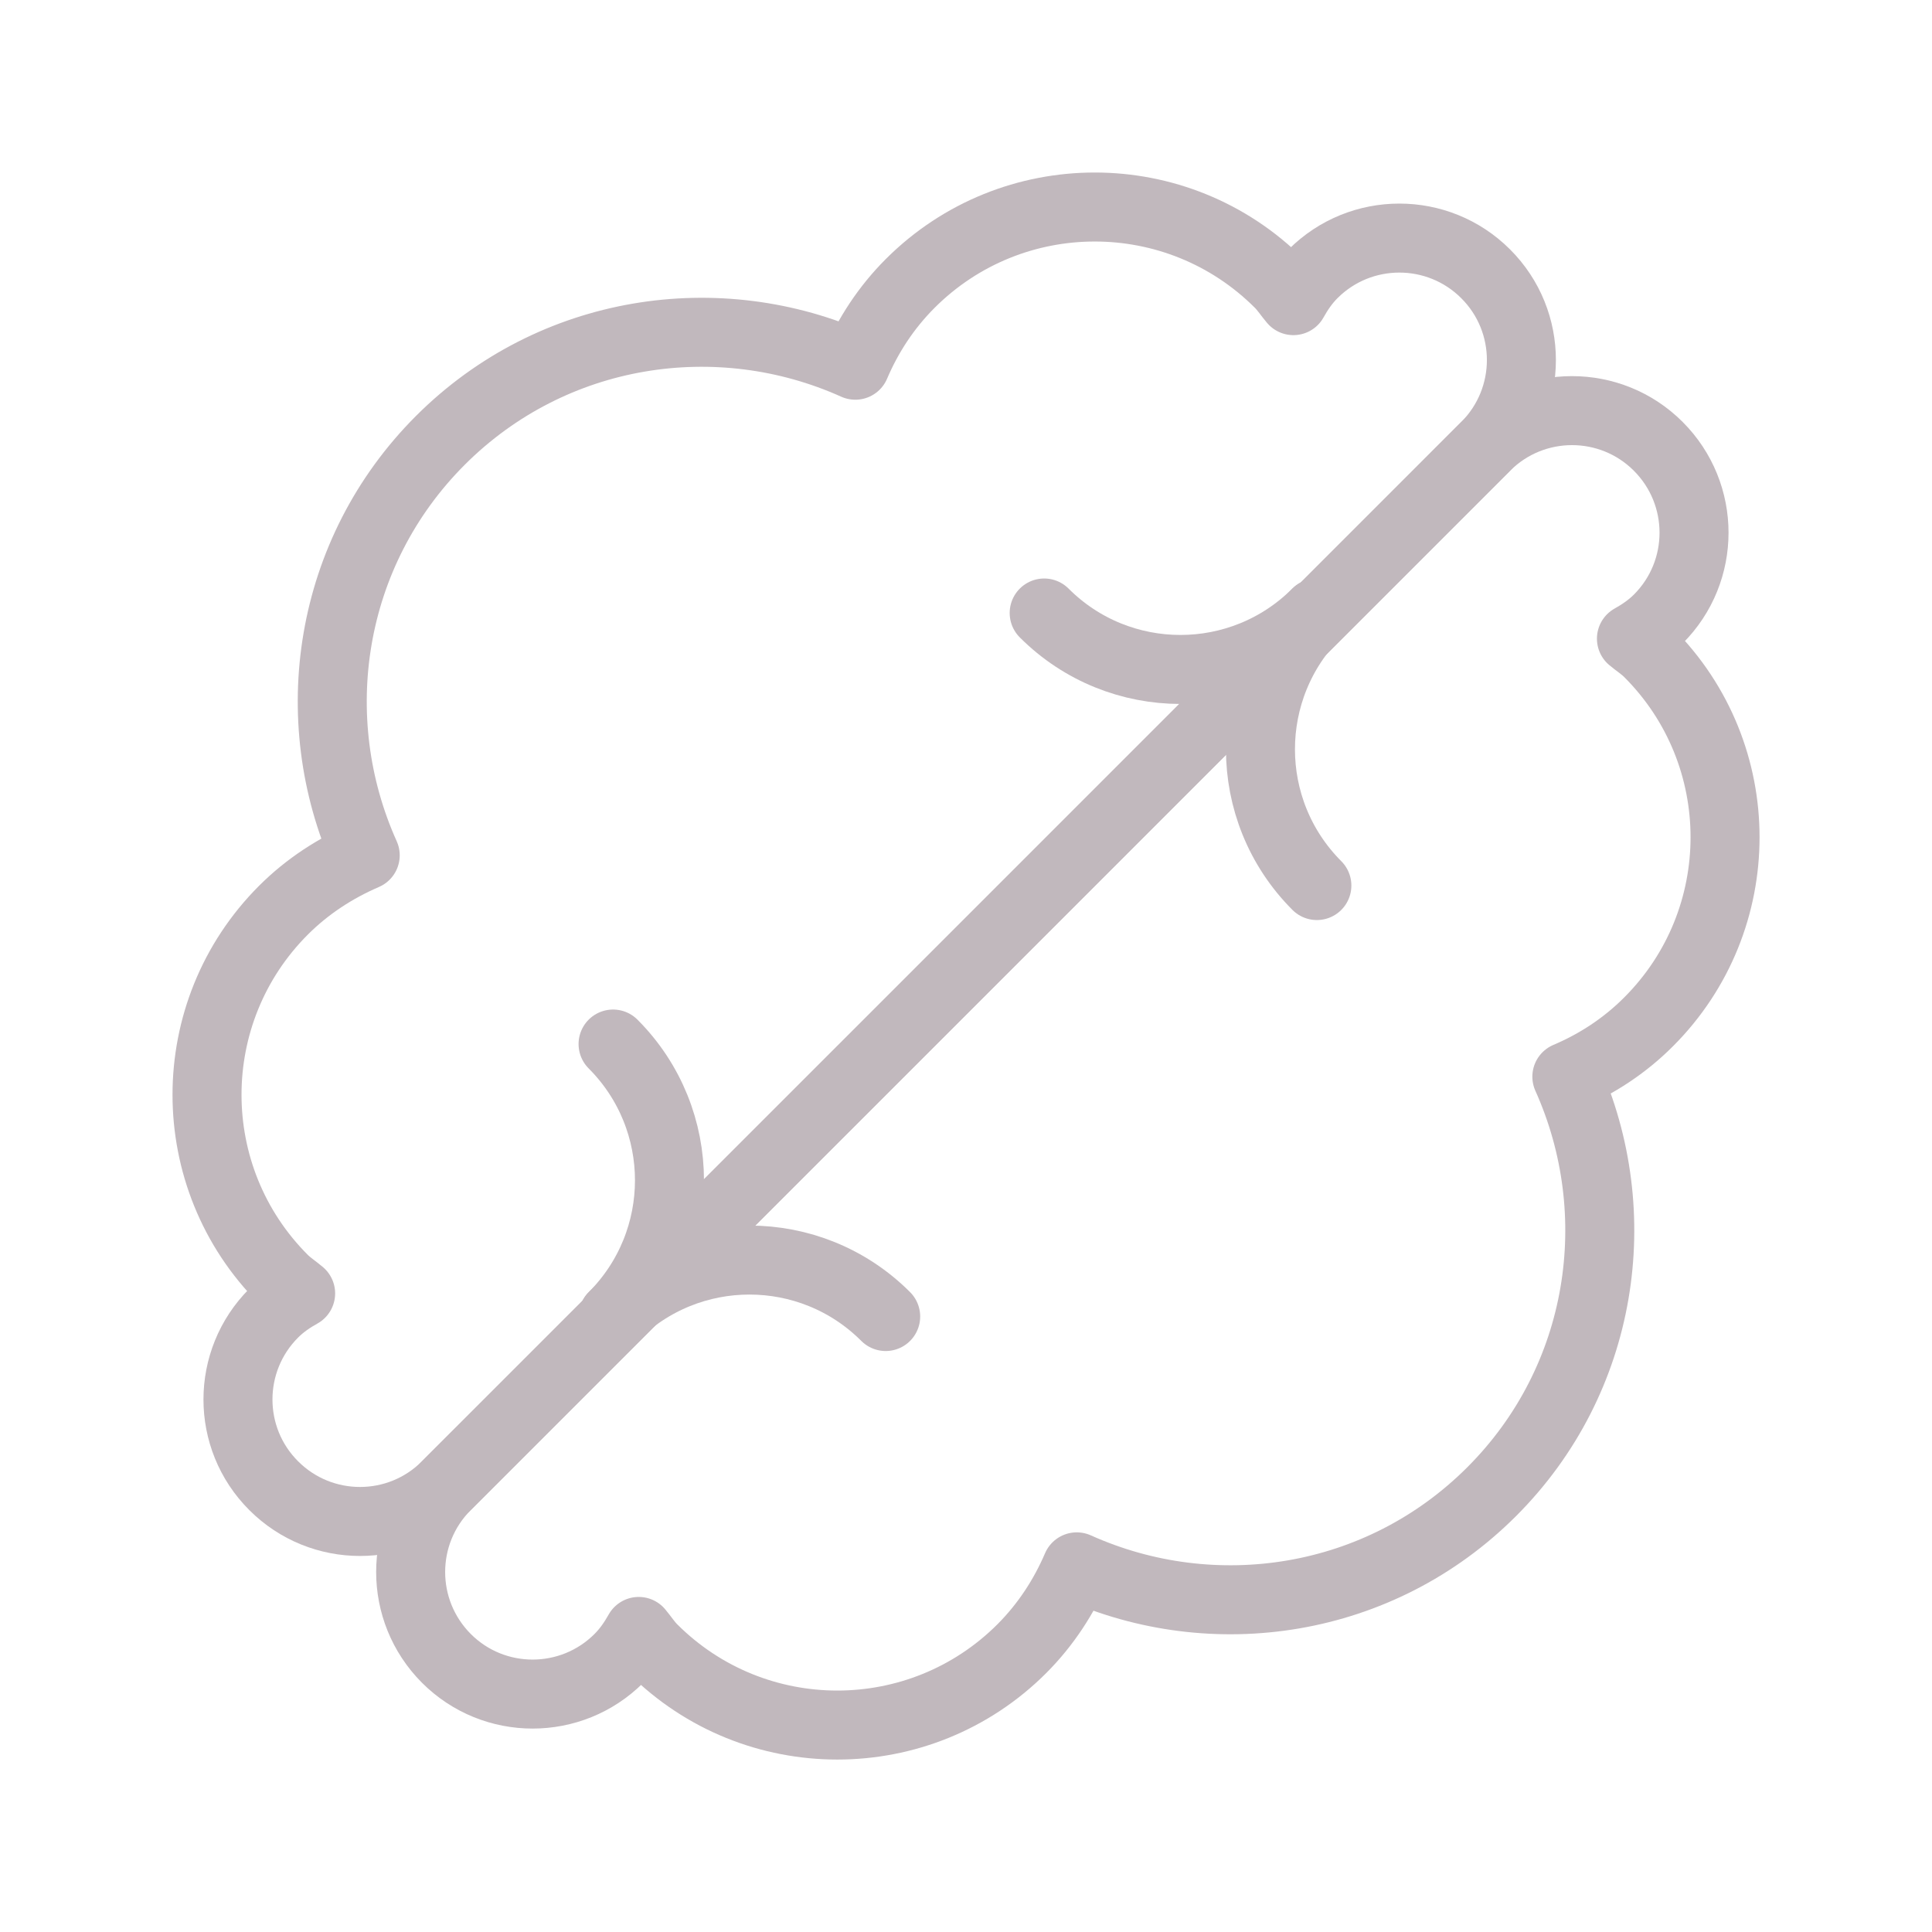 <svg width="28" height="28" viewBox="0 0 28 28" fill="none" xmlns="http://www.w3.org/2000/svg">
<path d="M19.031 3.967C18.913 4.085 18.822 4.218 18.745 4.357C18.675 4.275 18.619 4.186 18.541 4.108C17.064 2.631 14.668 2.631 13.191 4.108C12.841 4.458 12.579 4.863 12.396 5.293C10.414 4.402 8.01 4.755 6.382 6.382C4.755 8.01 4.401 10.414 5.293 12.396C4.864 12.581 4.458 12.841 4.108 13.191C2.631 14.668 2.631 17.064 4.108 18.541C4.186 18.619 4.275 18.675 4.357 18.745C4.218 18.822 4.085 18.913 3.967 19.031C3.277 19.721 3.275 20.842 3.967 21.532C4.657 22.223 5.778 22.223 6.468 21.532L14 14.001L21.531 6.469C22.221 5.779 22.223 4.658 21.531 3.968C20.841 3.278 19.72 3.278 19.03 3.968L19.031 3.967Z" stroke="#C1B8BD" stroke-linecap="round" stroke-linejoin="round"></path>
<path d="M19.082 8.884C17.992 9.975 16.223 9.975 15.133 8.884" stroke="#C1B8BD" stroke-linecap="round" stroke-linejoin="round"></path>
<path d="M8.885 15.131C9.975 16.222 9.975 17.99 8.885 19.081" stroke="#C1B8BD" stroke-linecap="round" stroke-linejoin="round"></path>
<path d="M19.085 8.884C17.995 9.975 17.995 11.743 19.085 12.834" stroke="#C1B8BD" stroke-linecap="round" stroke-linejoin="round"></path>
<path d="M12.836 19.08C11.746 17.989 9.977 17.989 8.887 19.08" stroke="#C1B8BD" stroke-linecap="round" stroke-linejoin="round"></path>
<path d="M24.034 8.97C23.916 9.088 23.783 9.178 23.644 9.256C23.726 9.325 23.816 9.381 23.893 9.459C25.37 10.936 25.37 13.332 23.893 14.809C23.543 15.16 23.139 15.421 22.708 15.604C23.599 17.587 23.246 19.991 21.619 21.618C19.991 23.246 17.587 23.599 15.605 22.708C15.421 23.137 15.16 23.542 14.81 23.893C13.333 25.37 10.937 25.37 9.46 23.893C9.382 23.815 9.326 23.726 9.257 23.644C9.179 23.783 9.089 23.915 8.97 24.034C8.28 24.724 7.159 24.725 6.469 24.034C5.779 23.342 5.779 22.223 6.469 21.532L14 14.001L21.532 6.469C22.222 5.779 23.343 5.778 24.033 6.469C24.724 7.161 24.724 8.28 24.033 8.971L24.034 8.97Z" stroke="#C1B8BD" stroke-linecap="round" stroke-linejoin="round"></path>
</svg>
